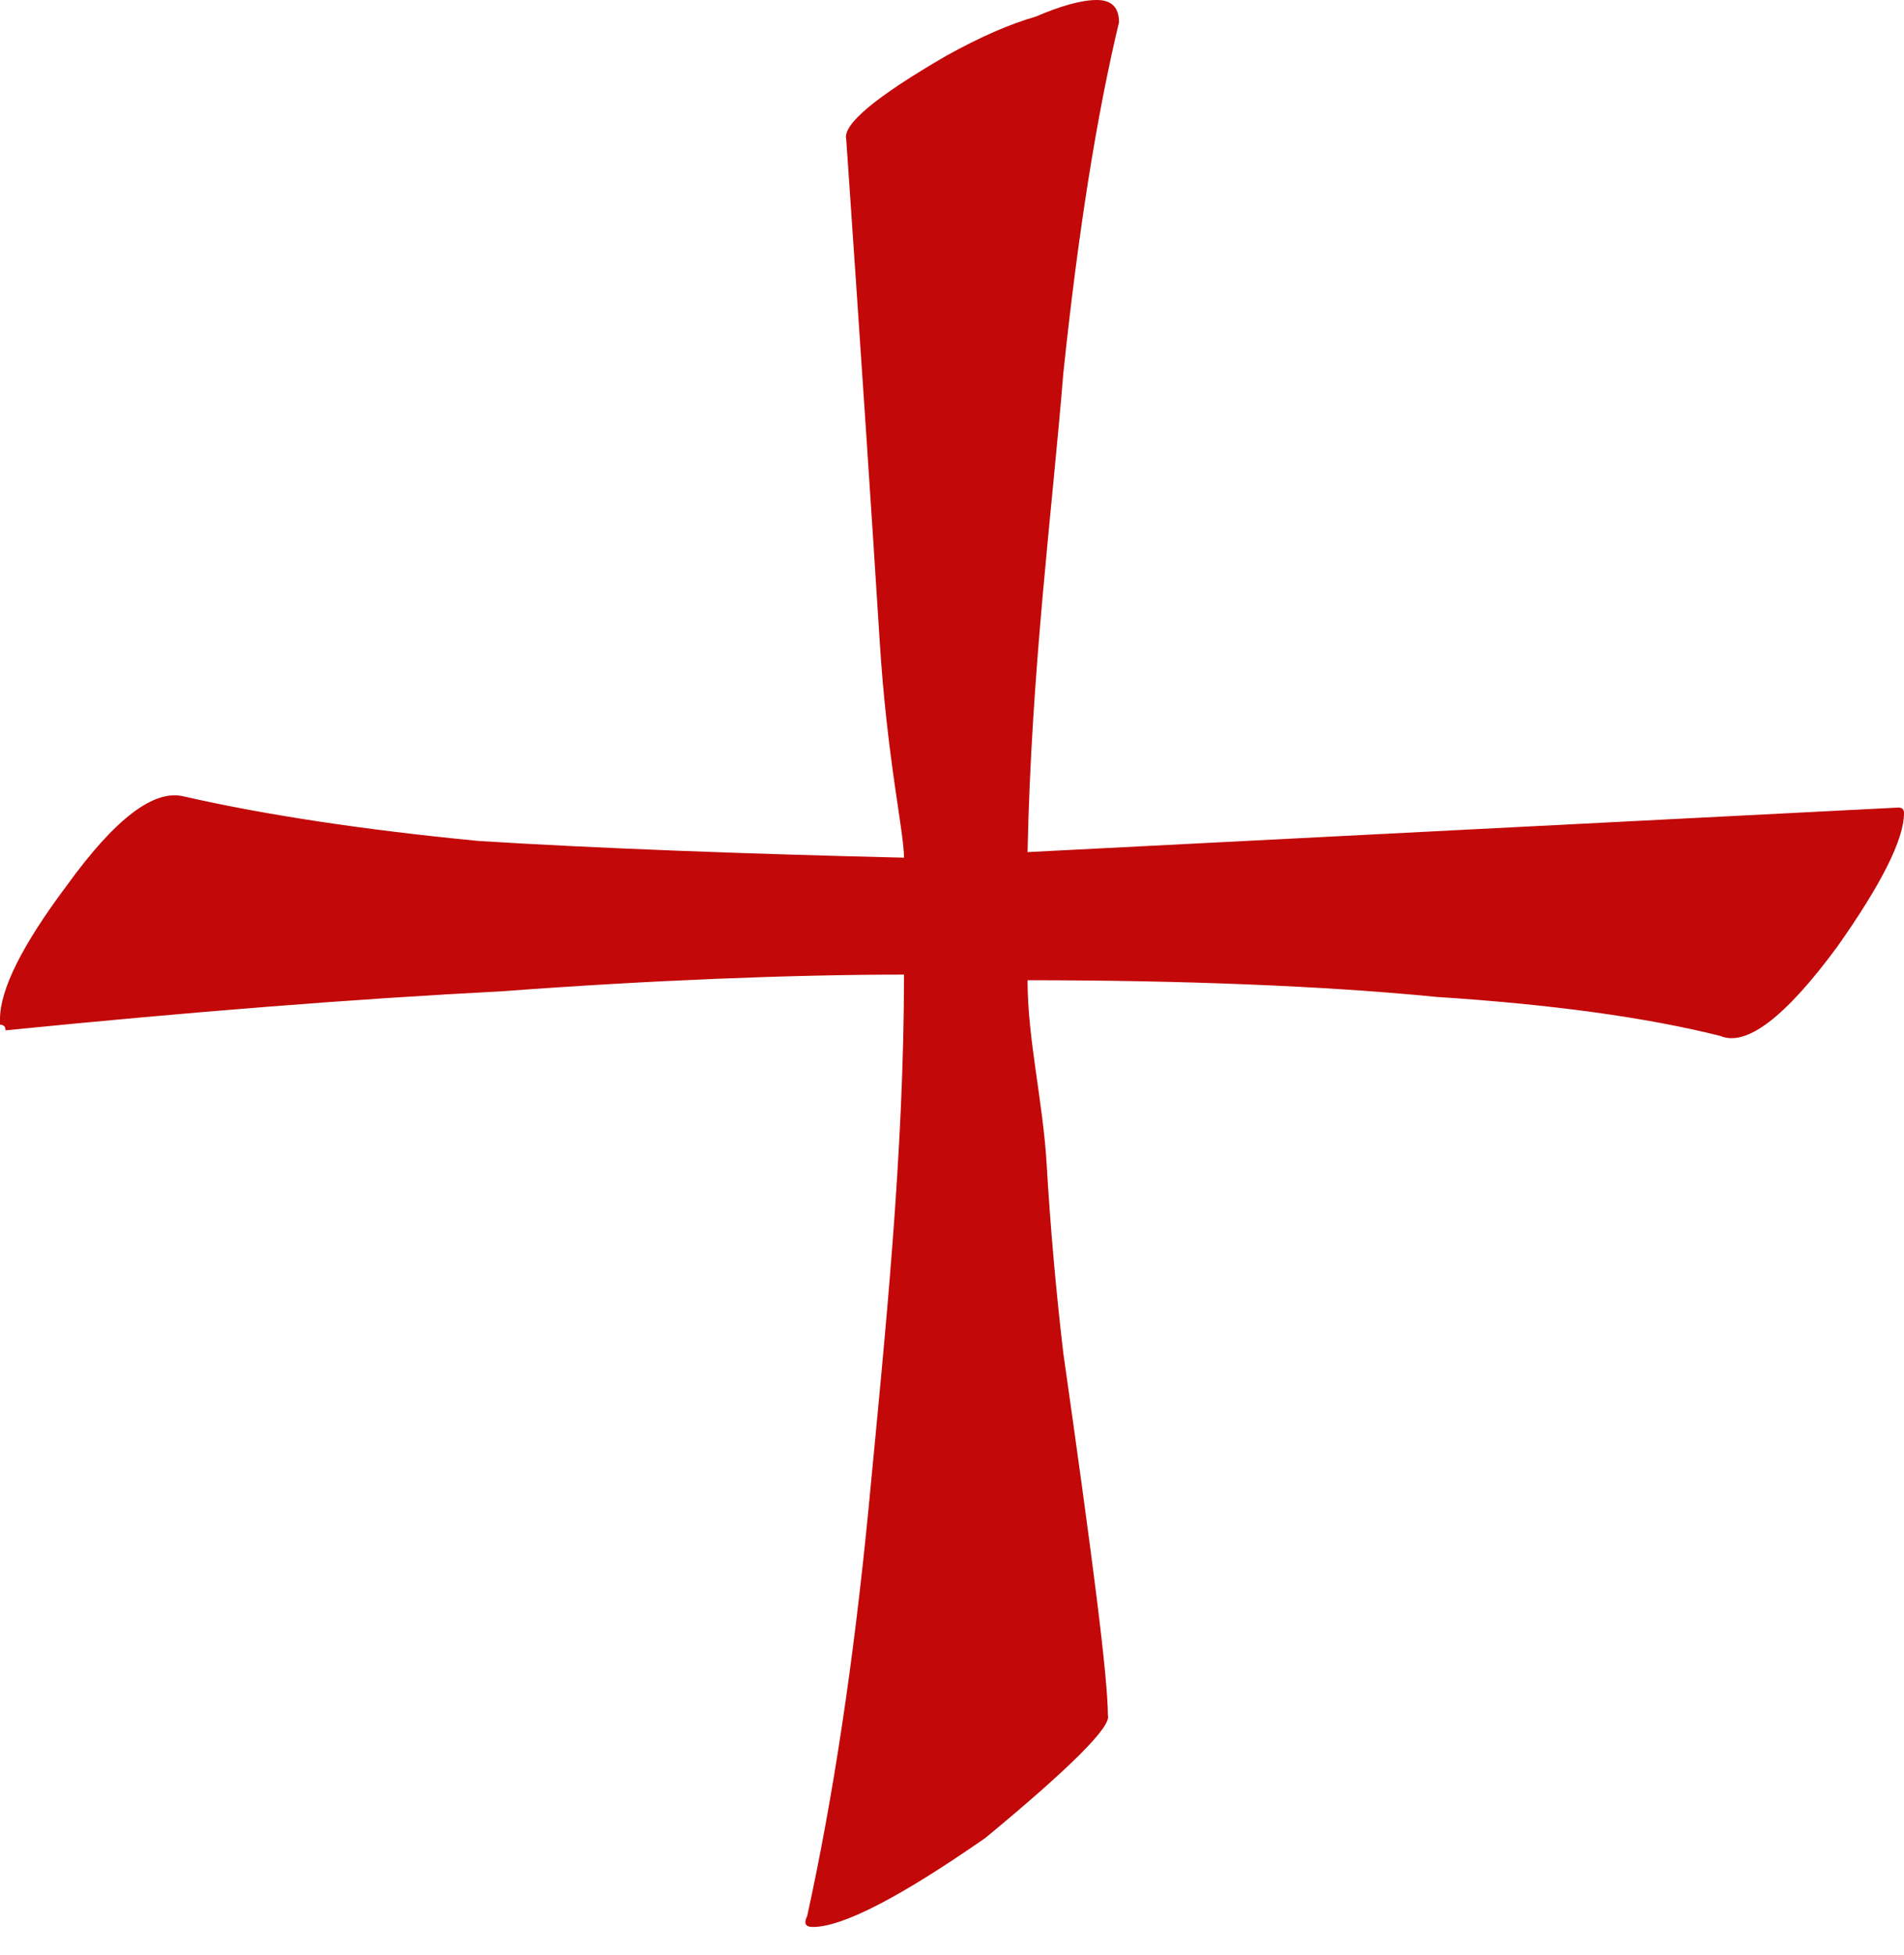 <?xml version="1.0" encoding="UTF-8"?> <svg xmlns="http://www.w3.org/2000/svg" width="38" height="39" viewBox="0 0 38 39" fill="none"><path d="M16.222 38.444C16.074 38.444 16.037 38.37 16.111 38.222C16.63 35.852 17.037 33.148 17.333 30.111C17.671 26.566 18.042 23.004 18.042 19.444C15.819 19.444 12.963 19.556 10 19.778C7.111 19.926 3.815 20.185 0.111 20.556C0.111 20.482 0.074 20.444 0 20.444C0 20.444 0 20.407 0 20.333C0 19.741 0.444 18.852 1.333 17.667C2.296 16.333 3.074 15.741 3.667 15.889C5.296 16.259 7.259 16.556 9.556 16.778C11.926 16.926 14.931 17.037 18.042 17.111C18.042 16.593 17.704 15.148 17.556 12.778C17.407 10.407 17.185 7.074 16.889 2.778C16.815 2.481 17.482 1.926 18.889 1.111C19.556 0.741 20.148 0.481 20.667 0.333C21.185 0.111 21.593 0 21.889 0C22.185 0 22.333 0.148 22.333 0.444C21.889 2.296 21.518 4.63 21.222 7.444C21 10.185 20.582 13.37 20.508 17L37.889 16.111C37.963 16.111 38 16.148 38 16.222C38 16.741 37.556 17.63 36.667 18.889C35.63 20.296 34.852 20.889 34.333 20.667C32.852 20.296 30.963 20.037 28.667 19.889C26.444 19.667 23.545 19.556 20.508 19.556C20.508 20.741 20.815 21.963 20.889 23.222C20.963 24.482 21.074 25.741 21.222 27C21.518 29.074 21.741 30.704 21.889 31.889C22.037 33.074 22.111 33.852 22.111 34.222C22.185 34.444 21.37 35.259 19.667 36.667C17.963 37.852 16.815 38.444 16.222 38.444Z" fill="#C20808"></path></svg> 